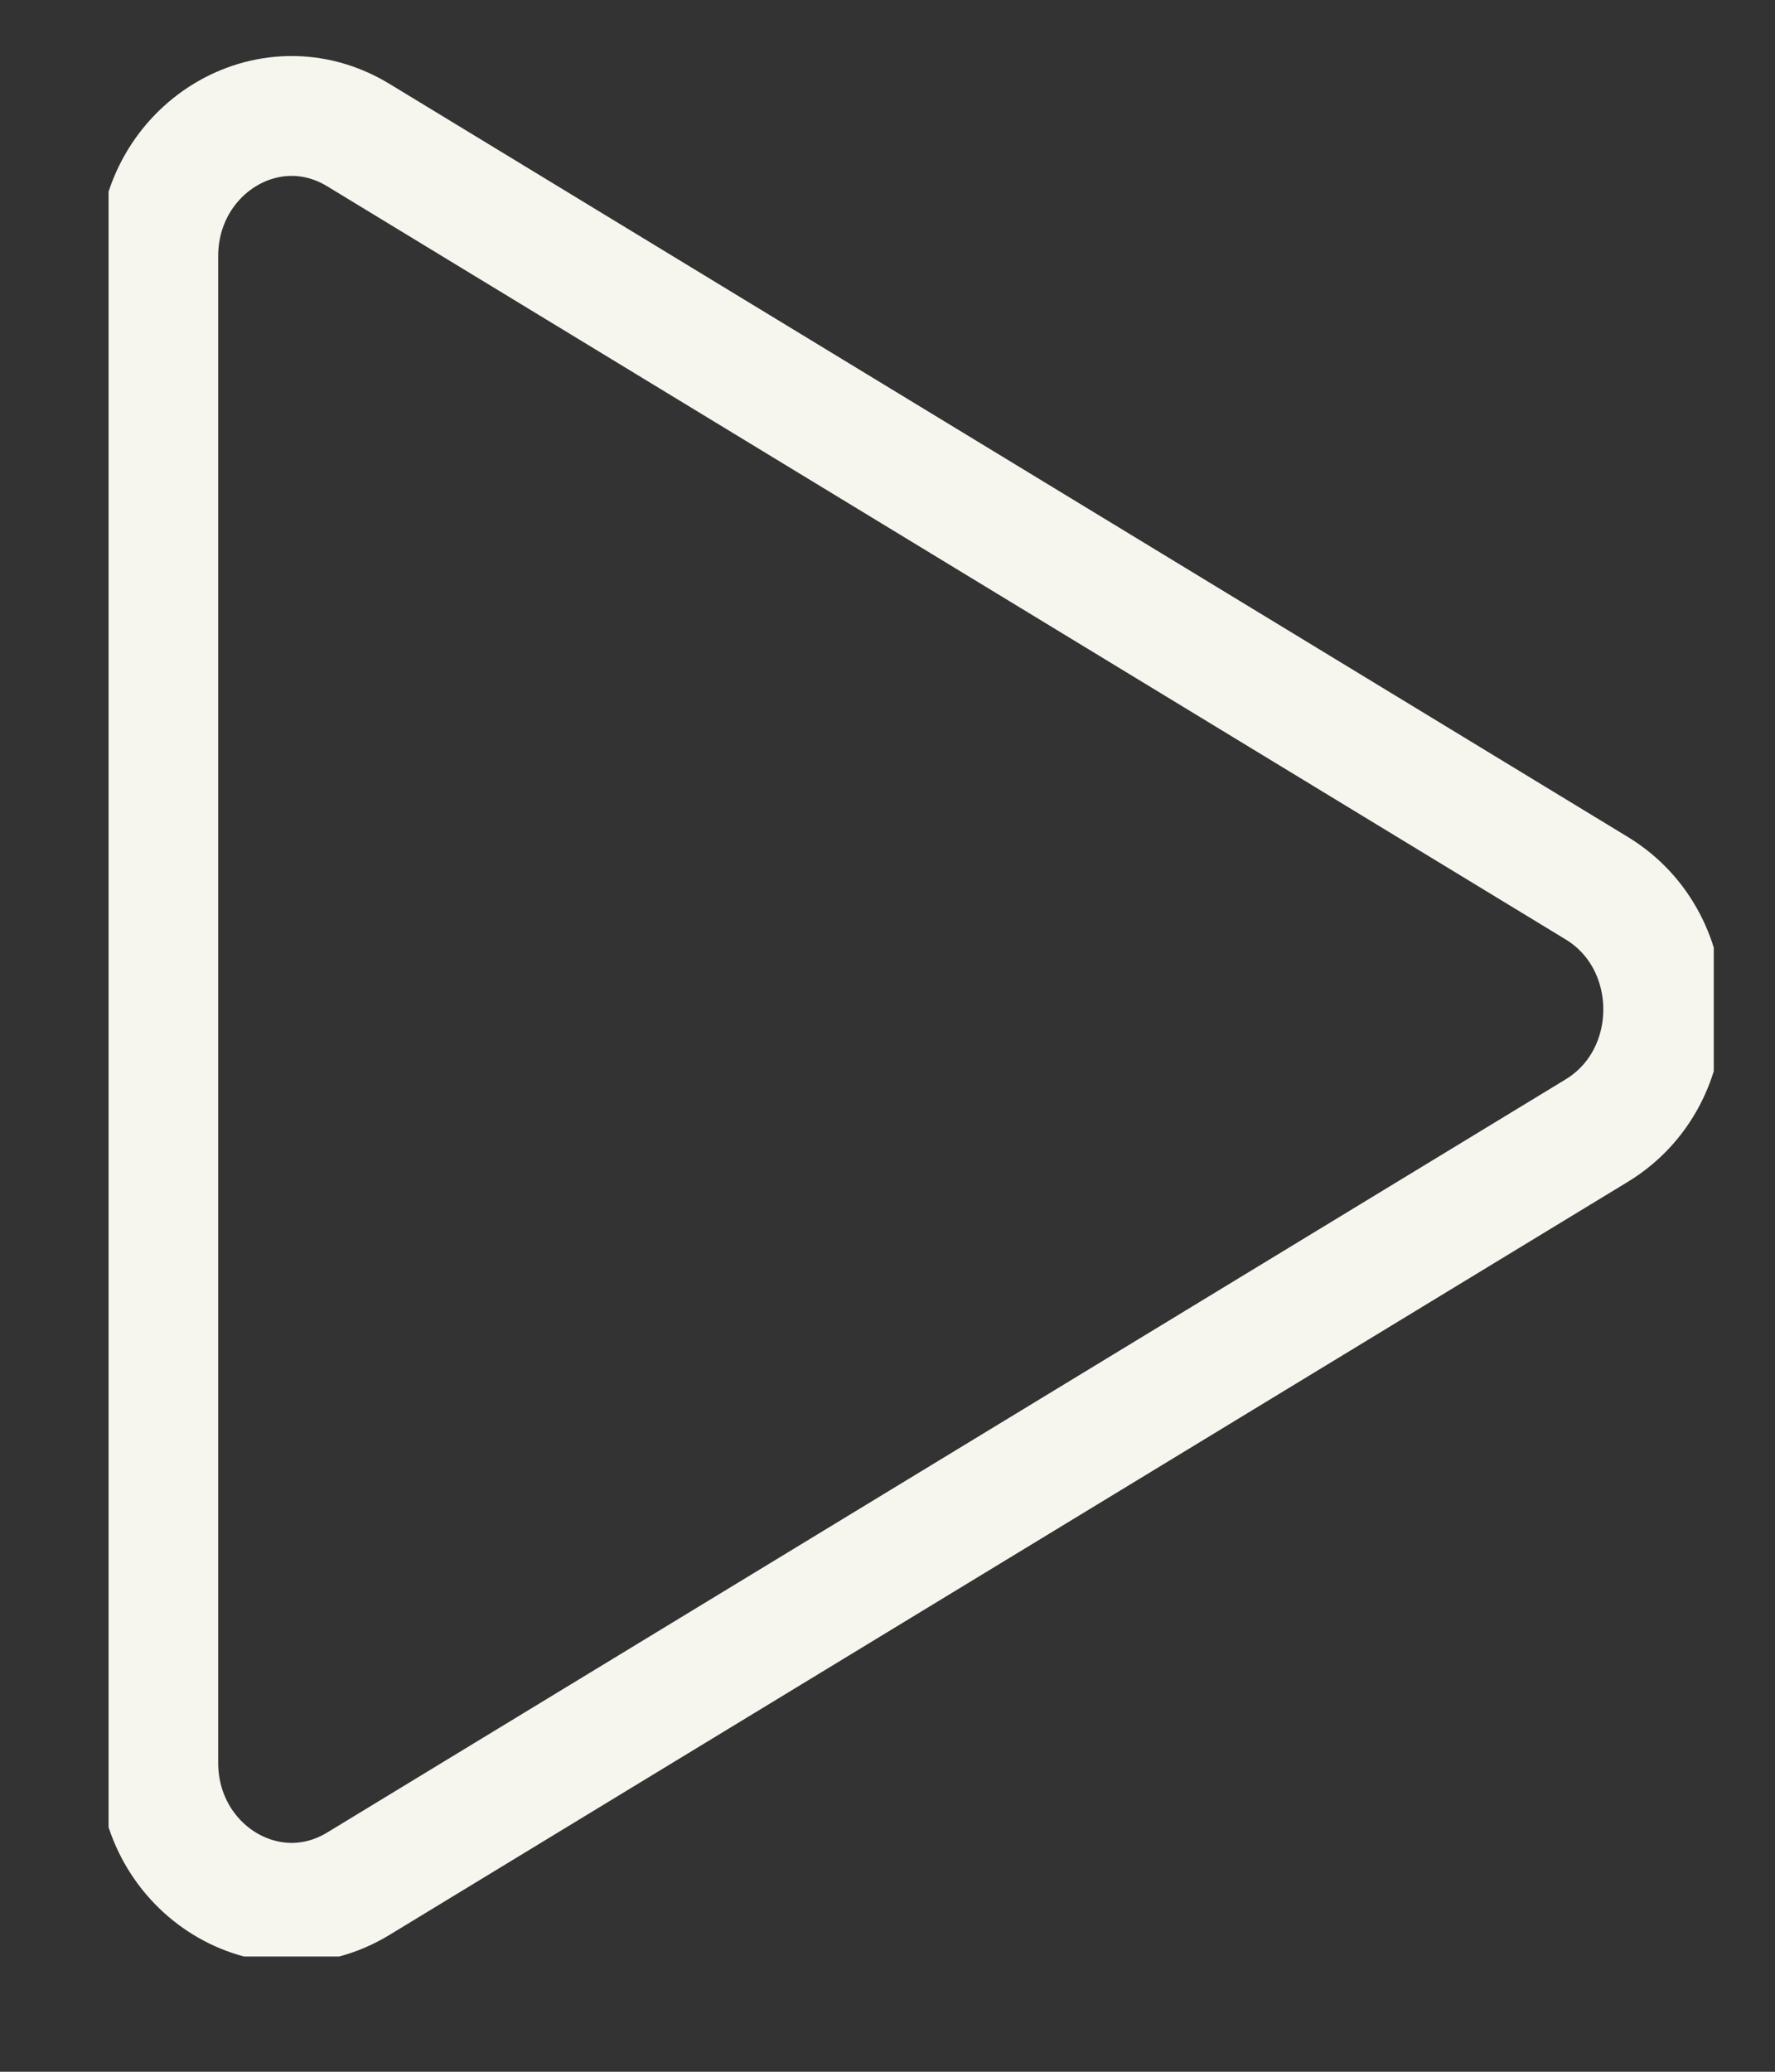 <svg width="12" height="14" viewBox="0 0 12 14" fill="none" xmlns="http://www.w3.org/2000/svg">
<rect x="0" y="0" width="12" height="14" fill="#333333" stroke="none"/>
<g clip-path="url(#clip0_2334_2730)">
<path d="M10.795 7.64C11.394 7.275 11.394 6.367 10.795 6.002L2.423 0.913C1.818 0.545 1.07 1.007 1.07 1.732L1.07 11.911C1.07 12.635 1.818 13.097 2.423 12.729L10.795 7.64Z" stroke="#F6F6EF" stroke-width="0.81"/>
</g>
<defs>
<clipPath id="clip0_2334_2730">
<rect width="10.852" height="12.955" fill="white" transform="translate(0.734 0.266)"/>
</clipPath>
</defs>
</svg>
